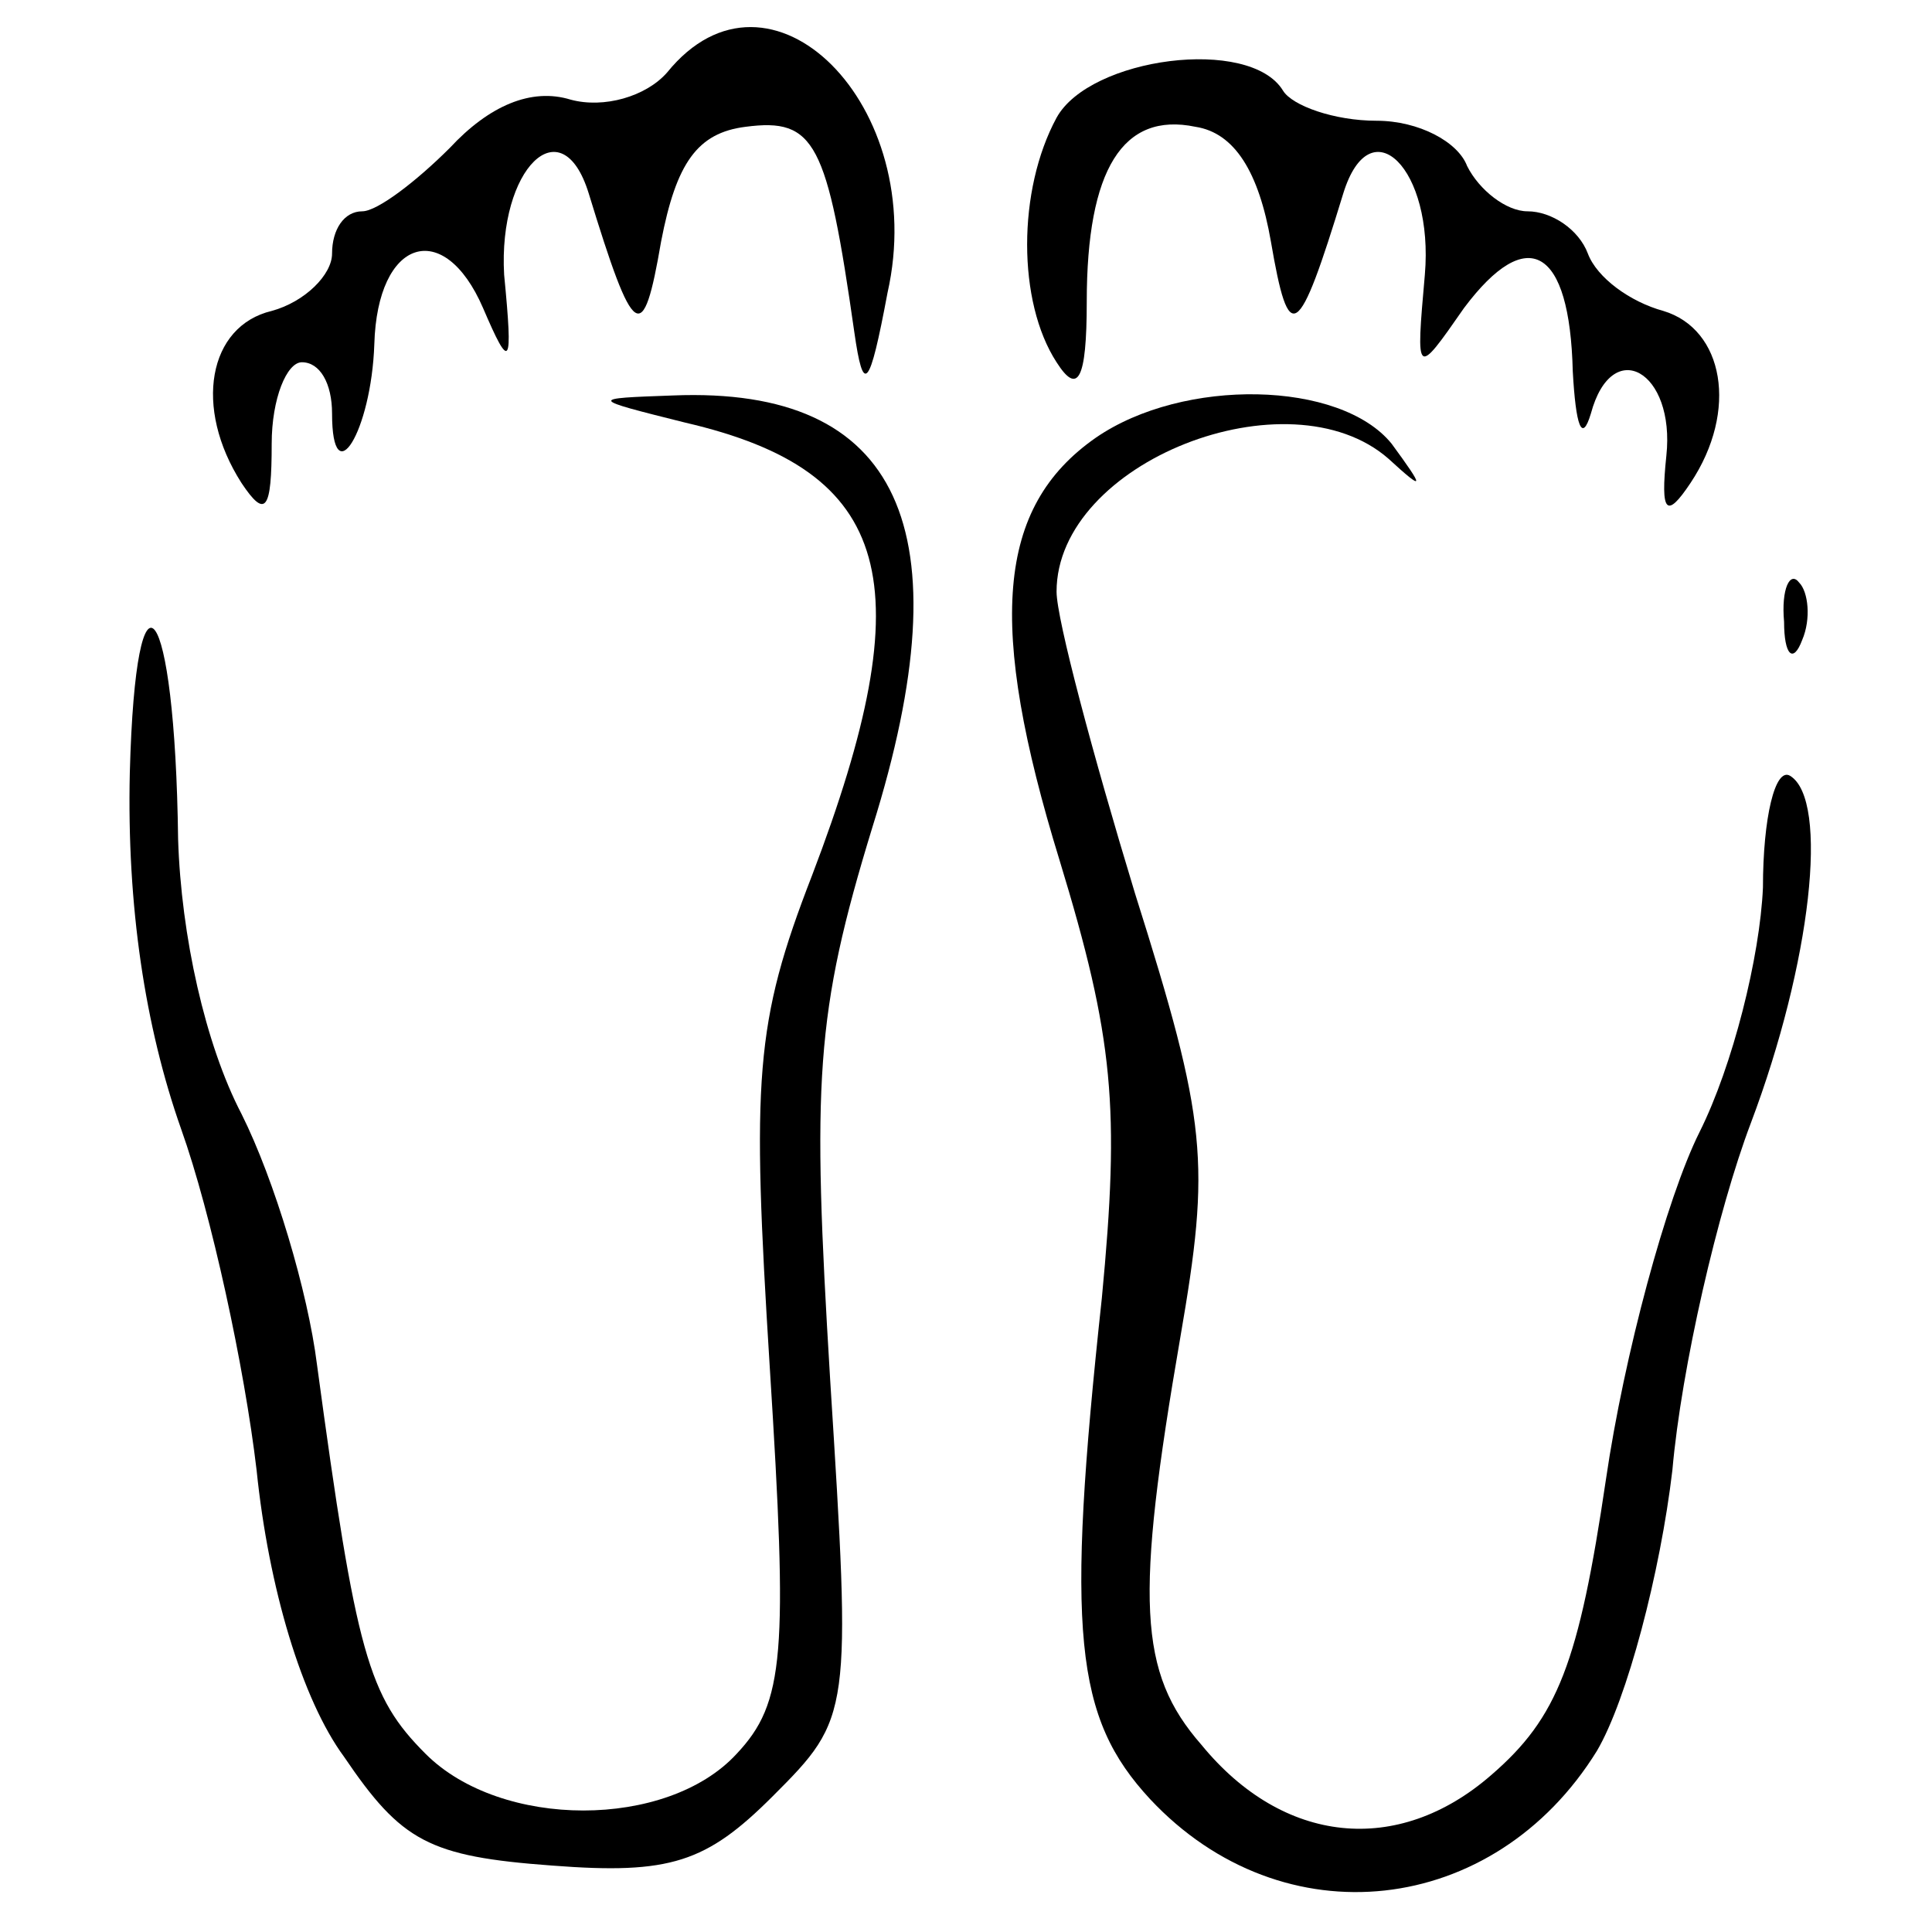 <?xml version="1.0" standalone="no"?>
<!DOCTYPE svg PUBLIC "-//W3C//DTD SVG 20010904//EN"
 "http://www.w3.org/TR/2001/REC-SVG-20010904/DTD/svg10.dtd">
<svg version="1.0" xmlns="http://www.w3.org/2000/svg"
 width="64pt" height="64pt" viewBox="0 0 64 64"
 preserveAspectRatio="xMidYMid meet">

<g transform="translate(0,64) scale(0.1,-0.1)"
fill="#000000" stroke="none">
<path d="M221 616 c-7 -8 -21 -12 -32 -9 -13 4 -27 -2 -40 -16 -11 -11 -24
-21 -29 -21 -6 0 -10 -6 -10 -14 0 -7 -9 -16 -20 -19 -21 -5 -26 -32 -10 -57
8 -12 10 -9 10 13 0 15 5 27 10 27 6 0 10 -7 10 -17 0 -27 13 -6 14 23 1 35
23 42 36 12 9 -21 10 -20 7 11 -2 35 19 56 28 27 15 -49 18 -51 24 -16 5 26
12 36 28 38 23 3 27 -5 36 -68 3 -21 5 -19 11 13 14 62 -39 115 -73 73z"/>
<path d="M350 601 c-13 -24 -13 -61 0 -81 7 -11 10 -6 10 20 0 44 12 63 36 58
13 -2 21 -15 25 -38 6 -35 9 -33 24 16 9 29 30 8 27 -27 -3 -34 -3 -34 13 -11
21 28 35 20 36 -21 1 -18 3 -24 6 -14 7 26 28 14 25 -14 -2 -19 0 -21 8 -9 16
24 11 51 -9 57 -11 3 -22 11 -25 19 -3 8 -12 14 -20 14 -7 0 -16 7 -20 15 -3
8 -16 15 -30 15 -14 0 -28 5 -31 10 -11 18 -64 11 -75 -9z"/>
<path d="M227 500 c69 -16 79 -53 42 -150 -19 -49 -20 -67 -14 -163 6 -95 5
-111 -11 -128 -23 -25 -78 -25 -103 0 -19 19 -23 33 -36 129 -3 24 -14 61 -25
83 -12 23 -20 59 -21 91 -1 80 -14 97 -16 22 -1 -44 5 -84 17 -118 10 -28 21
-79 25 -113 4 -39 15 -76 29 -95 19 -28 28 -33 69 -36 39 -3 51 1 73 23 26 26
26 27 19 138 -6 99 -5 121 14 183 31 99 9 146 -66 143 -28 -1 -28 -1 4 -9z"/>
<path d="M363 495 c-33 -23 -36 -62 -12 -140 18 -59 20 -82 14 -145 -12 -111
-9 -139 16 -166 44 -47 114 -39 148 16 10 17 21 59 25 93 3 34 15 86 26 115
20 53 26 107 13 115 -5 3 -9 -14 -9 -37 -1 -23 -10 -59 -21 -81 -11 -22 -25
-74 -31 -115 -9 -61 -16 -79 -38 -98 -31 -27 -69 -23 -96 10 -21 24 -22 48 -7
135 10 58 9 71 -15 147 -14 46 -26 91 -26 100 0 43 77 73 110 44 12 -11 12
-10 1 5 -17 21 -69 22 -98 2z"/>
<path d="M591 434 c0 -11 3 -14 6 -6 3 7 2 16 -1 19 -3 4 -6 -2 -5 -13z"/>
</g>
</svg>

